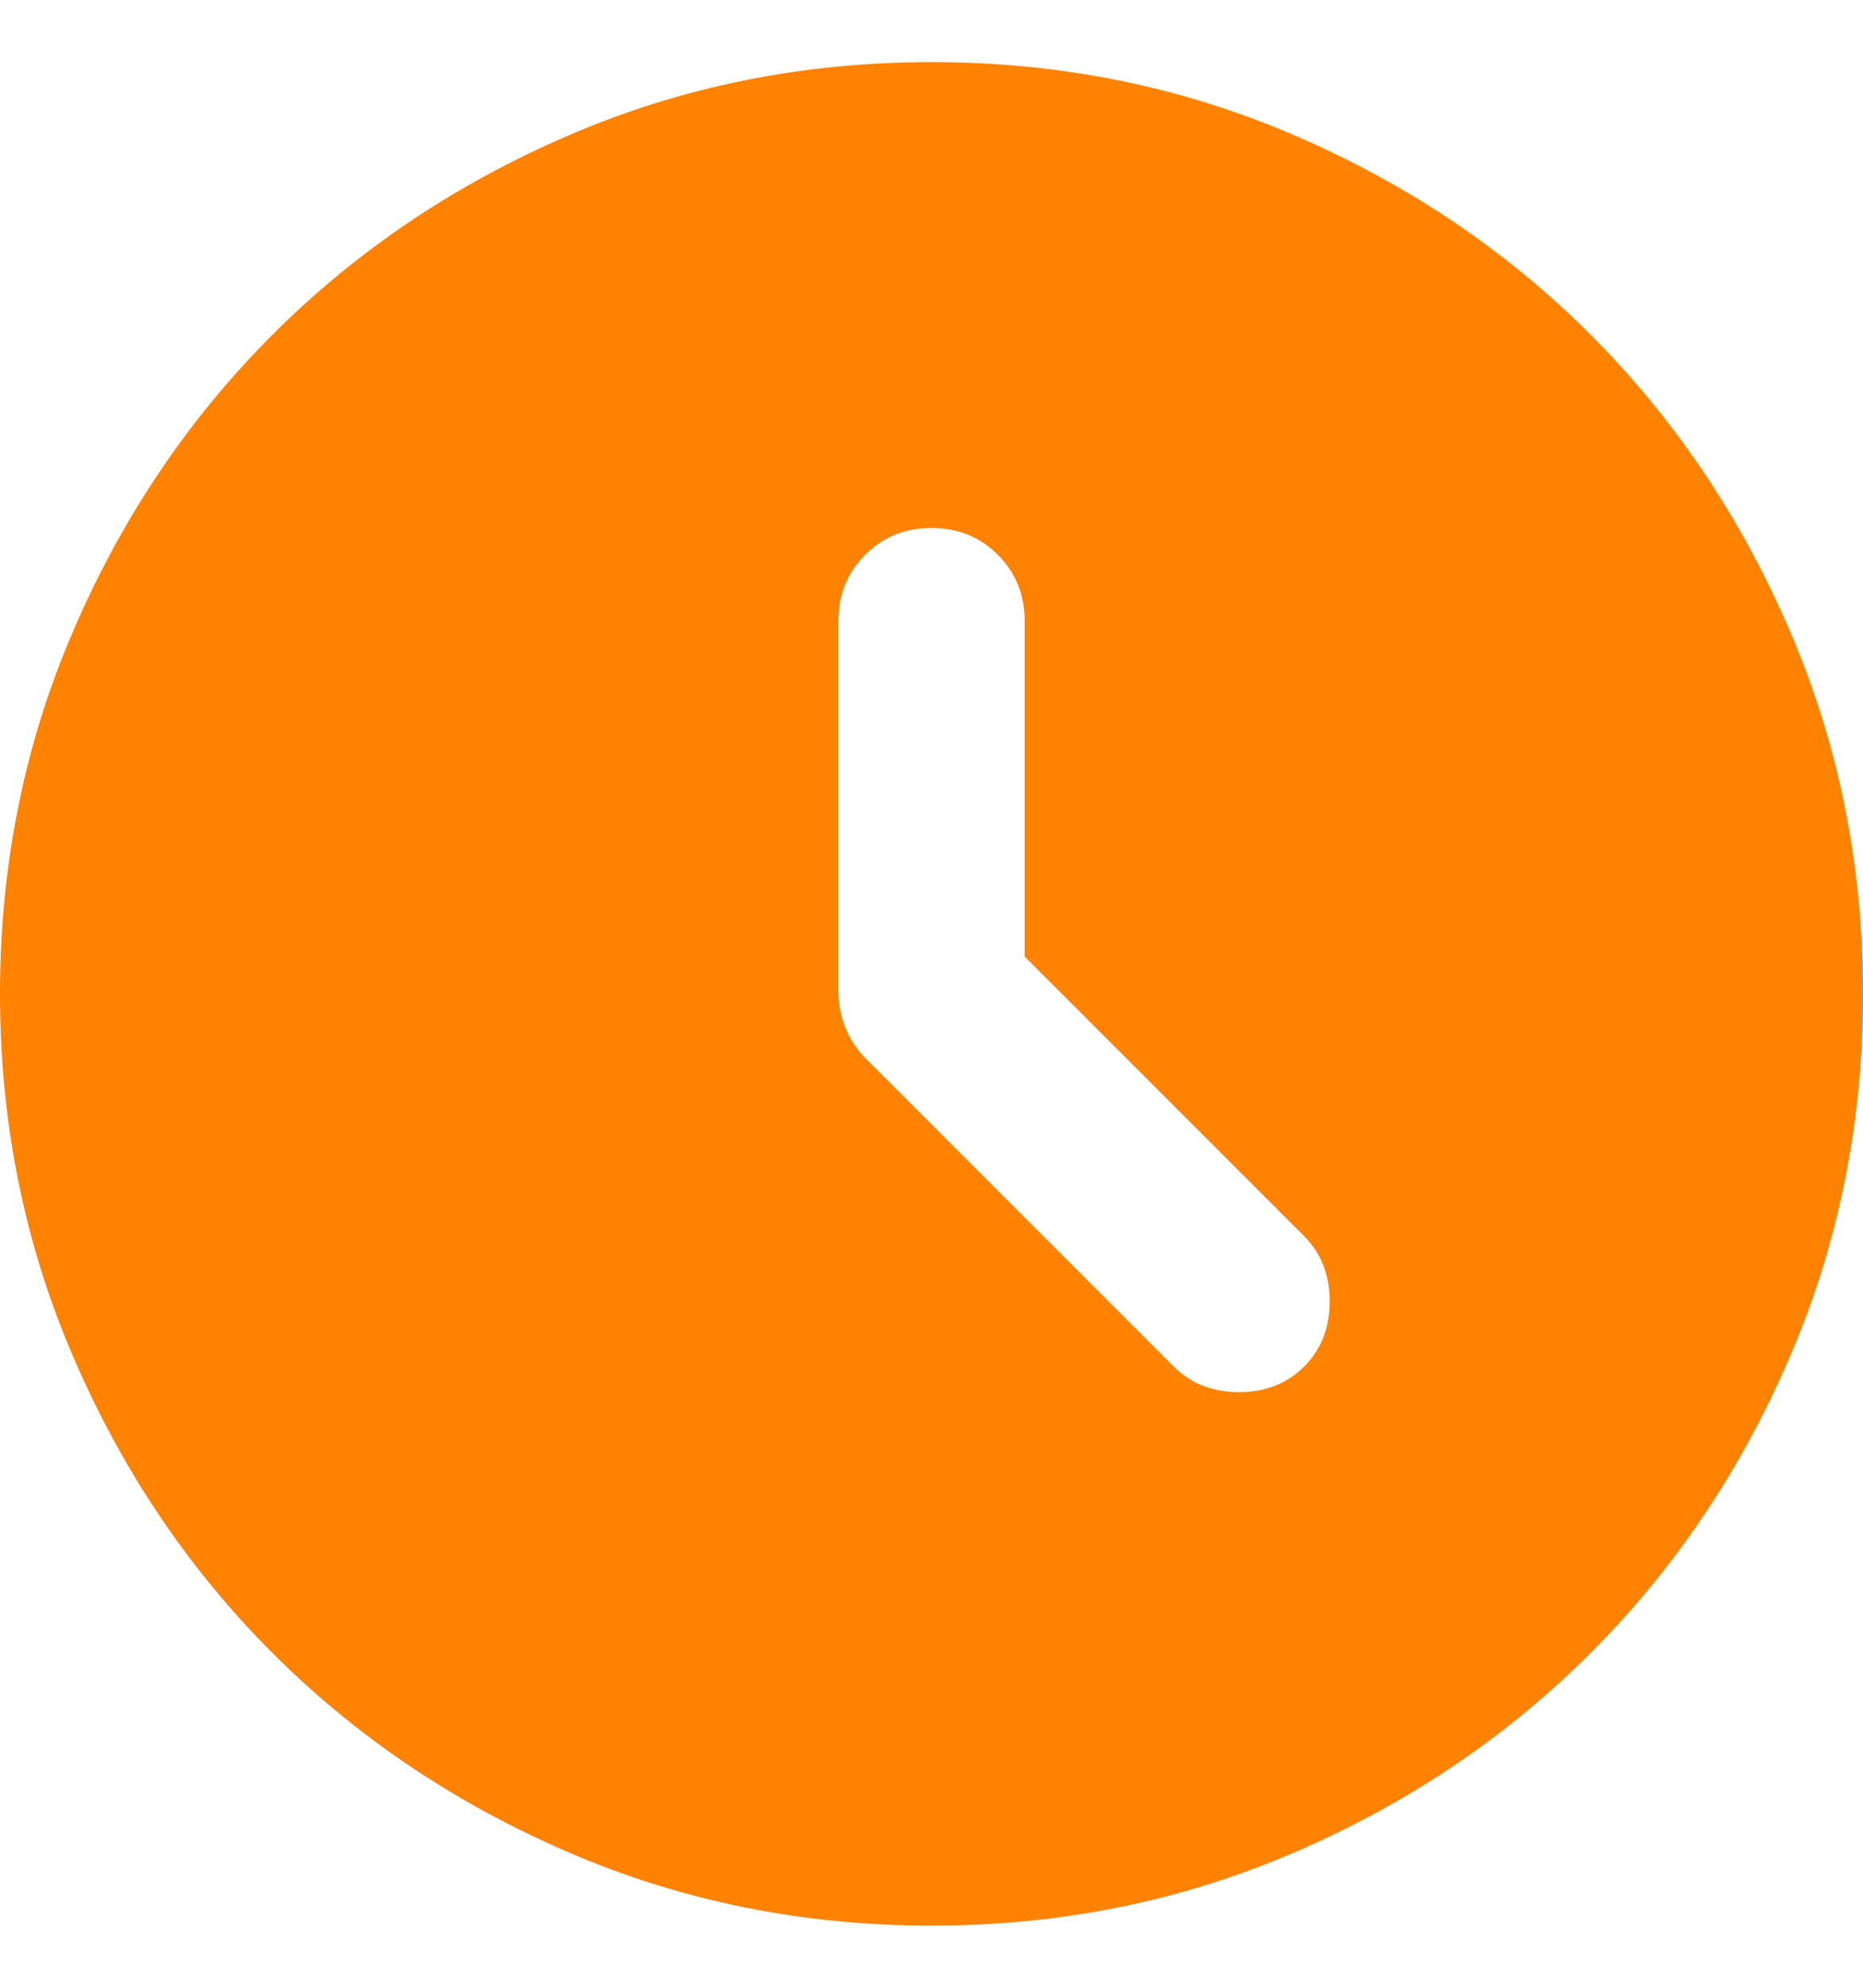 <?xml version="1.0" encoding="UTF-8"?> <svg xmlns="http://www.w3.org/2000/svg" width="15" height="16" viewBox="0 0 15 16" fill="none"><path id="Vector" d="M8.25 7.7V5C8.25 4.787 8.178 4.609 8.034 4.466C7.891 4.322 7.713 4.25 7.5 4.25C7.287 4.25 7.109 4.322 6.966 4.466C6.822 4.609 6.75 4.787 6.75 5V7.981C6.75 8.081 6.769 8.178 6.806 8.272C6.844 8.366 6.9 8.45 6.975 8.525L9.45 11C9.588 11.137 9.762 11.206 9.975 11.206C10.188 11.206 10.363 11.137 10.5 11C10.637 10.863 10.706 10.688 10.706 10.475C10.706 10.262 10.637 10.088 10.5 9.95L8.25 7.7ZM7.5 15.5C6.463 15.5 5.487 15.303 4.575 14.909C3.663 14.516 2.869 13.981 2.194 13.306C1.519 12.631 0.984 11.838 0.591 10.925C0.197 10.012 0 9.037 0 8C0 6.963 0.197 5.987 0.591 5.075C0.984 4.162 1.519 3.369 2.194 2.694C2.869 2.019 3.663 1.484 4.575 1.091C5.487 0.697 6.463 0.5 7.5 0.5C8.537 0.5 9.512 0.697 10.425 1.091C11.338 1.484 12.131 2.019 12.806 2.694C13.481 3.369 14.016 4.162 14.409 5.075C14.803 5.987 15 6.963 15 8C15 9.037 14.803 10.012 14.409 10.925C14.016 11.838 13.481 12.631 12.806 13.306C12.131 13.981 11.338 14.516 10.425 14.909C9.512 15.303 8.537 15.5 7.5 15.5Z" fill="#FF8200"></path></svg> 